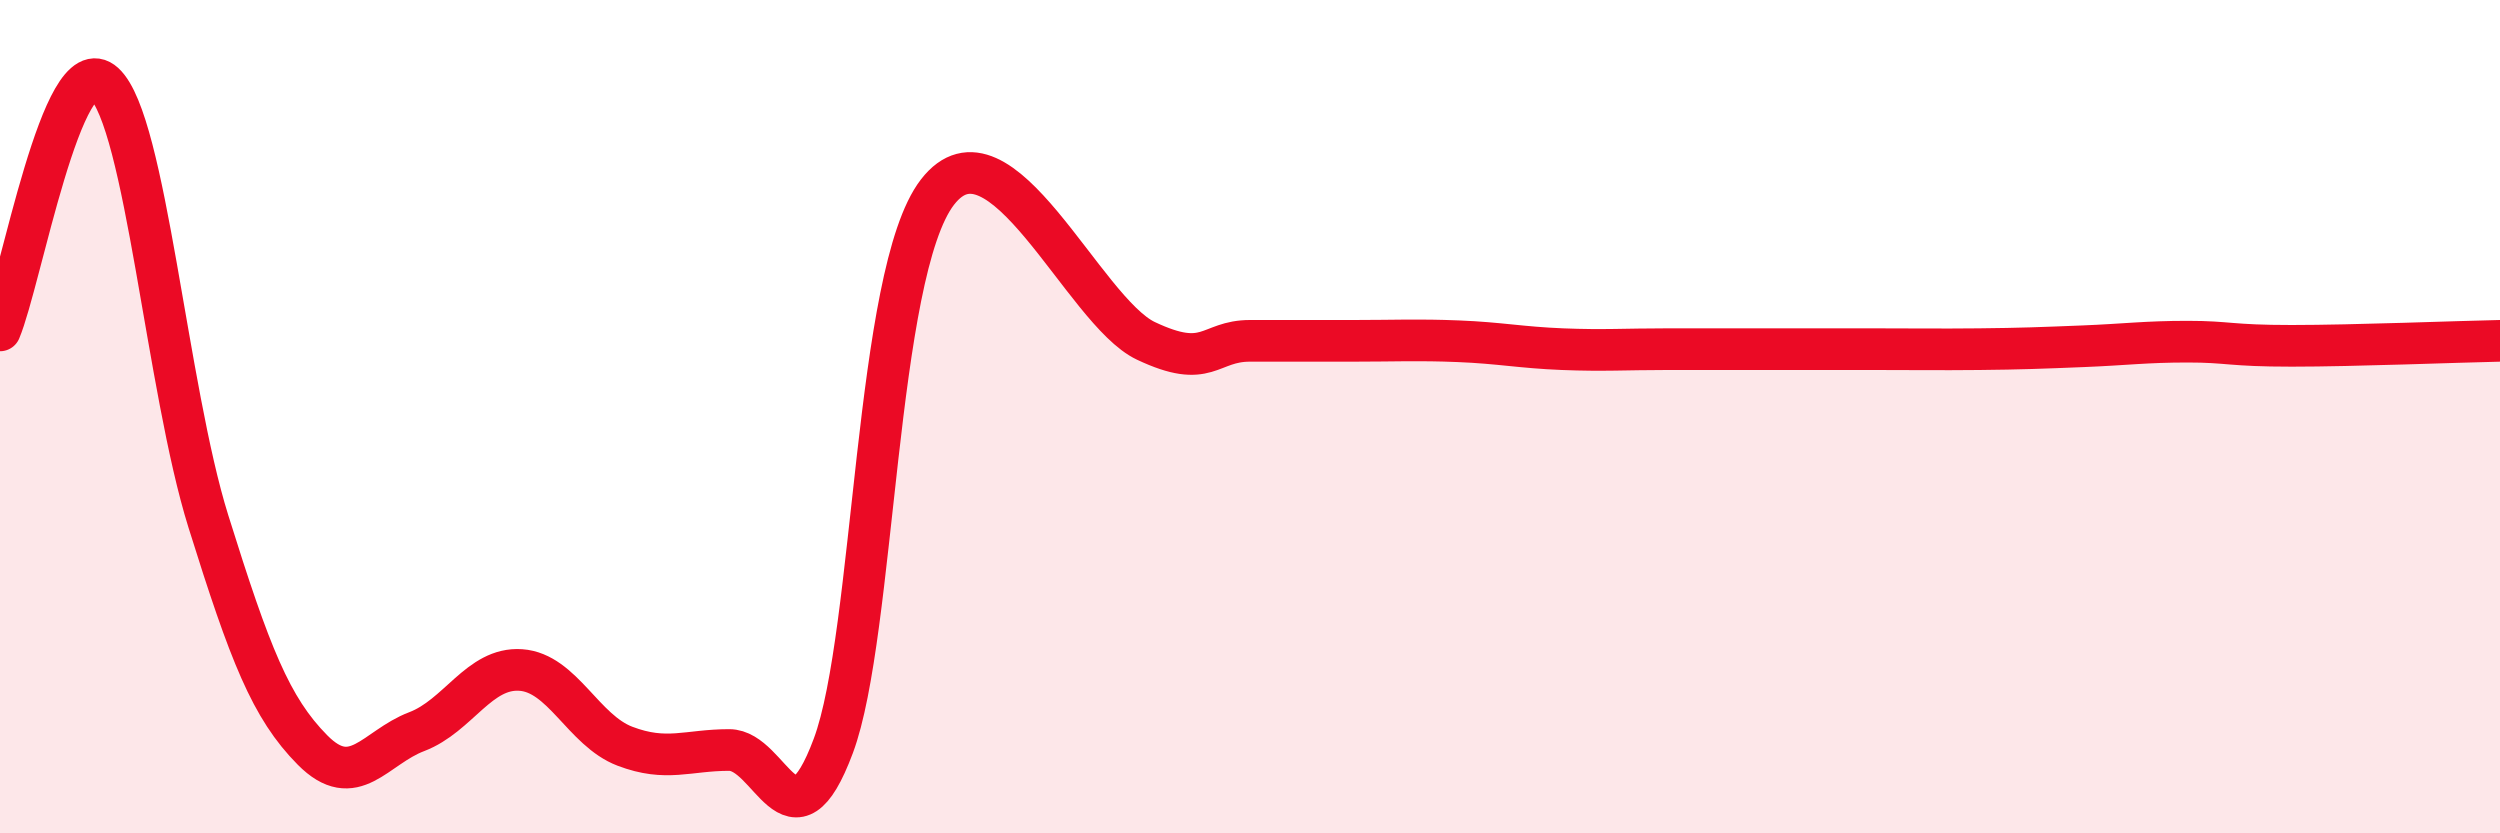 
    <svg width="60" height="20" viewBox="0 0 60 20" xmlns="http://www.w3.org/2000/svg">
      <path
        d="M 0,7.93 C 0.5,6.74 1.5,1.08 2.5,2 C 3.5,2.92 4,9.31 5,12.51 C 6,15.71 6.5,16.99 7.5,18 C 8.5,19.01 9,17.94 10,17.56 C 11,17.18 11.5,16.01 12.5,16.08 C 13.5,16.15 14,17.53 15,17.91 C 16,18.29 16.5,18 17.5,18 C 18.5,18 19,20.58 20,17.9 C 21,15.22 21,6.55 22.5,4.61 C 24,2.67 26,7.47 27.5,8.18 C 29,8.89 29,8.18 30,8.18 C 31,8.18 31.5,8.18 32.5,8.18 C 33.5,8.18 34,8.15 35,8.19 C 36,8.23 36.5,8.34 37.5,8.38 C 38.5,8.42 39,8.38 40,8.38 C 41,8.38 41.5,8.38 42.5,8.38 C 43.5,8.38 44,8.38 45,8.38 C 46,8.38 46.5,8.39 47.5,8.38 C 48.5,8.37 49,8.35 50,8.31 C 51,8.27 51.5,8.2 52.5,8.2 C 53.5,8.2 53.5,8.3 55,8.3 C 56.5,8.3 59,8.2 60,8.18L60 20L0 20Z"
        fill="#EB0A25"
        opacity="0.1"
        stroke-linecap="round"
        stroke-linejoin="round"
      />
      <path
        d="M 0,7.93 C 0.5,6.74 1.5,1.08 2.5,2 C 3.5,2.92 4,9.31 5,12.51 C 6,15.71 6.5,16.99 7.5,18 C 8.5,19.01 9,17.94 10,17.56 C 11,17.18 11.5,16.01 12.5,16.08 C 13.5,16.15 14,17.53 15,17.91 C 16,18.29 16.5,18 17.5,18 C 18.5,18 19,20.58 20,17.9 C 21,15.22 21,6.55 22.5,4.61 C 24,2.67 26,7.47 27.5,8.18 C 29,8.89 29,8.18 30,8.18 C 31,8.18 31.5,8.18 32.5,8.18 C 33.5,8.18 34,8.15 35,8.19 C 36,8.23 36.5,8.34 37.5,8.38 C 38.5,8.42 39,8.38 40,8.38 C 41,8.38 41.5,8.38 42.5,8.38 C 43.5,8.38 44,8.38 45,8.38 C 46,8.38 46.5,8.39 47.5,8.38 C 48.5,8.37 49,8.35 50,8.31 C 51,8.27 51.5,8.2 52.5,8.2 C 53.5,8.2 53.5,8.3 55,8.3 C 56.5,8.3 59,8.2 60,8.18"
        stroke="#EB0A25"
        stroke-width="1"
        fill="none"
        stroke-linecap="round"
        stroke-linejoin="round"
      />
    </svg>
  